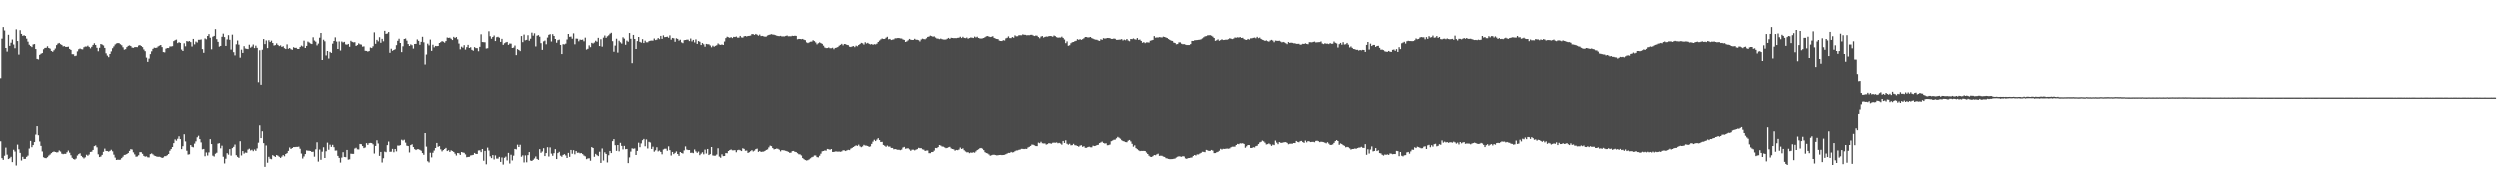 <svg xmlns="http://www.w3.org/2000/svg" width="1920" height="150"><path d="M0 60.159h1v48.318H0zM1 29.681h1v91.770H1zM2 20.828h1v101.971H2zM3 23.441h1v96.182H3zM4 36.883h1v76.463H4zM5 39.618h1v79.183H5zM6 26.736h1v95.420H6zM7 35.248h1v86.319H7zM8 32.805h1v87.604H8zM9 30.357h1v94.171H9zM10 34.218h1v80.789H10zM11 37.050h1v79.314H11zM12 22.584h1v104.533H12zM13 31.524h1v79.546H13zM14 41.944h1v72.745H14zM15 23.268h1v94.149H15zM16 26.055h1v97.227H16zM17 27.546h1v92.892H17zM18 27.090h1v94.966H18zM19 27.640h1v94.373H19zM20 29.691h1v90.792H20zM21 32.017h1v87.477H21zM22 34.331h1v79.753H22zM23 35.365h1v72.811H23zM24 36.202h1v76.869H24zM25 34.141h1v77.261H25zM26 33.849h1v75.251H26zM27 37.674h1v65.669H27zM28 45.249h1v51.552H28zM29 45.673h1v58.166H29zM30 42.123h1v66.507H30zM31 41.248h1v70.802H31zM32 40.737h1v75.605H32zM33 37.860h1v82.930H33zM34 36.818h1v84.596H34zM35 36.703h1v84.806H35zM36 35.555h1v85.173H36zM37 36.856h1v82.621H37zM38 37.390h1v81.273H38zM39 39.130h1v78.466H39zM40 39.789h1v76.979H40zM41 38.603h1v77.713H41zM42 37.260h1v79.453H42zM43 34.666h1v82.365H43zM44 33.487h1v83.479H44zM45 32.994h1v82.538H45zM46 33.930h1v82.446H46zM47 34.534h1v83.468H47zM48 35.656h1v82.778H48zM49 35.445h1v82.662H49zM50 36.024h1v82.155H50zM51 36.043h1v80.919H51zM52 35.829h1v79.788H52zM53 37.575h1v79.657H53zM54 38.333h1v80.931H54zM55 41.647h1v79.562H55zM56 41.693h1v80.452H56zM57 43.093h1v79.469H57zM58 42.730h1v79.048H58zM59 39.468h1v79.966H59zM60 37.817h1v80.548H60zM61 37.261h1v80.428H61zM62 37.775h1v81.950H62zM63 37.946h1v82.793H63zM64 36.304h1v85.411H64zM65 35.764h1v85.092H65zM66 35.767h1v83.089H66zM67 35.062h1v84.556H67zM68 36.041h1v82.654H68zM69 37.168h1v79.507H69zM70 35.927h1v80.540H70zM71 34.533h1v80.636H71zM72 33.236h1v78.970H72zM73 34.556h1v77.085H73zM74 36.735h1v76.398H74zM75 39.374h1v79.130H75zM76 36.733h1v83.904H76zM77 33.781h1v86.439H77zM78 34.278h1v84.658H78zM79 34.908h1v81.670H79zM80 36.802h1v77.330H80zM81 40.945h1v74.986H81zM82 42.718h1v73.297H82zM83 43.916h1v72.547H83zM84 41.466h1v74.419H84zM85 39.475h1v75.528H85zM86 37.054h1v79.185H86zM87 35.652h1v83.127H87zM88 34.131h1v86.910H88zM89 33.388h1v89.484H89zM90 33.056h1v89.563H90zM91 33.201h1v89.585H91zM92 34.002h1v88.614H92zM93 34.781h1v86.667H93zM94 36.371h1v83.939H94zM95 38.125h1v80.858H95zM96 37.798h1v81.040H96zM97 36.194h1v82.092H97zM98 35.201h1v82.328H98zM99 34.841h1v81.012H99zM100 35.373h1v79.150H100zM101 36.543h1v78.281H101zM102 36.786h1v80.220H102zM103 36.214h1v82.352H103zM104 36.147h1v84.209H104zM105 36.226h1v83.955H105zM106 34.986h1v84.241H106zM107 34.606h1v82.226H107zM108 35.316h1v81.565H108zM109 36.189h1v81.929H109zM110 37.975h1v81.709H110zM111 39.308h1v81.022H111zM112 44.228h1v75.828H112zM113 47.521h1v73.295H113zM114 45.002h1v75.939H114zM115 41.552h1v76.844H115zM116 39.419h1v78.391H116zM117 37.535h1v81.062H117zM118 36.599h1v82.902H118zM119 36.802h1v83.055H119zM120 36.590h1v83.739H120zM121 35.619h1v84.817H121zM122 35.073h1v85.309H122zM123 34.557h1v86.171H123zM124 36.222h1v85.121H124zM125 39.962h1v80.971H125zM126 40.258h1v79.705H126zM127 37.365h1v82.526H127zM128 36.847h1v82.333H128zM129 36.930h1v81.338H129zM130 35.660h1v80.108H130zM131 35.707h1v78.797H131zM132 35.463h1v77.452H132zM133 31.600h1v78.306H133zM134 30.861h1v76.205H134zM135 30.415h1v77.626H135zM136 33.122h1v73.442H136zM137 32.396h1v72.235H137zM138 32.997h1v73.827H138zM139 38.050h1v76.507H139zM140 39.143h1v73.155H140zM141 33.254h1v69.824H141zM142 35.580h1v72.997H142zM143 31.564h1v84.208H143zM144 31.947h1v86.803H144zM145 31.534h1v86.923H145zM146 32.372h1v79.051H146zM147 35.733h1v77.023H147zM148 29.879h1v83.259H148zM149 34.085h1v76.202H149zM150 31.949h1v76.588H150zM151 32.692h1v72.716H151zM152 30.559h1v73.639H152zM153 30.567h1v76.255H153zM154 30.298h1v79.041H154zM155 37.756h1v76.947H155zM156 40.545h1v73.839H156zM157 29.546h1v90.472H157zM158 30.232h1v86.845H158zM159 27.670h1v91.766H159zM160 26.207h1v90.823H160zM161 28.974h1v77.877H161zM162 37.901h1v72.745H162zM163 28.219h1v91.349H163zM164 27.576h1v92.644H164zM165 22.419h1v95.668H165zM166 30.082h1v87.199H166zM167 32.166h1v78.102H167zM168 35.817h1v74.134H168zM169 35.272h1v78.632H169zM170 28.262h1v83.618H170zM171 25.836h1v94.555H171zM172 28.519h1v97.026H172zM173 35.278h1v86.624H173zM174 30.305h1v87.341H174zM175 27.056h1v91.703H175zM176 30.548h1v83.995H176zM177 38.082h1v81.428H177zM178 26.649h1v87.116H178zM179 40.076h1v72.679H179zM180 42.521h1v68.460H180zM181 34.063h1v85.114H181zM182 31.145h1v89.337H182zM183 34.294h1v86.939H183zM184 44.289h1v64.149H184zM185 38.137h1v81.268H185zM186 40.670h1v75.354H186zM187 35.492h1v82.496H187zM188 37.262h1v79.890H188zM189 37.507h1v79.845H189zM190 37.750h1v77.156H190zM191 34.376h1v79.776H191zM192 36.602h1v78.967H192zM193 35.777h1v79.230H193zM194 34.207h1v81.935H194zM195 36.984h1v77.809H195zM196 35.069h1v80.759H196zM197 36.737h1v77.223H197zM198 63.216h1v46.347H198zM199 38.619h1v57.585H199zM200 65.179h1v40.841H200zM201 38.219h1v62.527H201zM202 30.007h1v79.940H202zM203 33.915h1v94.263H203zM204 31.075h1v80.625H204zM205 36.963h1v88.013H205zM206 30.911h1v89.490H206zM207 32.304h1v89.590H207zM208 31.212h1v91.092H208zM209 33.036h1v86.101H209zM210 34.950h1v84.921H210zM211 34.638h1v85.871H211zM212 33.319h1v85.718H212zM213 34.503h1v85.092H213zM214 35.427h1v85.005H214zM215 34.844h1v86.449H215zM216 36.042h1v84.219H216zM217 35.528h1v83.575H217zM218 37.014h1v83.042H218zM219 37.706h1v80.578H219zM220 34.102h1v83.481H220zM221 37.493h1v78.373H221zM222 36.847h1v76.419H222zM223 37.824h1v76.612H223zM224 38.260h1v75.410H224zM225 36.239h1v76.729H225zM226 36.808h1v76.116H226zM227 36.731h1v76.047H227zM228 37.592h1v75.189H228zM229 37.654h1v74.924H229zM230 36.145h1v78.063H230zM231 35.020h1v82.890H231zM232 35.669h1v86.108H232zM233 31.217h1v88.963H233zM234 36.864h1v81.450H234zM235 35.290h1v80.193H235zM236 31.954h1v83.770H236zM237 32.640h1v83.103H237zM238 33.434h1v82.515H238zM239 33.866h1v82.892H239zM240 28.661h1v87.825H240zM241 31.144h1v89.192H241zM242 31.999h1v82.707H242zM243 34.861h1v74.388H243zM244 33.492h1v90.604H244zM245 28.986h1v85.870H245zM246 25.329h1v97.377H246zM247 46.079h1v70.400H247zM248 30.500h1v82.623H248zM249 31.732h1v89.612H249zM250 42.621h1v73.554H250zM251 39.147h1v70.389H251zM252 44.980h1v70.035H252zM253 39.832h1v71.266H253zM254 40.631h1v72.148H254zM255 33.556h1v77.668H255zM256 31.468h1v81.575H256zM257 28.700h1v86.966H257zM258 31.966h1v83.605H258zM259 37.646h1v82.067H259zM260 31.868h1v89.399H260zM261 38.799h1v86.101H261zM262 31.879h1v89.162H262zM263 32.605h1v84.267H263zM264 32.157h1v88.359H264zM265 34.092h1v86.642H265zM266 34.332h1v80.818H266zM267 33.747h1v88.870H267zM268 35.966h1v86.412H268zM269 31.343h1v86.677H269zM270 32.171h1v86.020H270zM271 32.563h1v85.596H271zM272 32.406h1v81.648H272zM273 35.287h1v78.183H273zM274 34.603h1v80.095H274zM275 33.330h1v81.441H275zM276 34.050h1v76.467H276zM277 34.249h1v76.478H277zM278 35.847h1v76.353H278zM279 35.659h1v78.095H279zM280 39.002h1v74.249H280zM281 39.118h1v70.792H281zM282 39.621h1v71.630H282zM283 39.196h1v70.733H283zM284 36.514h1v73.184H284zM285 36.908h1v72.973H285zM286 35.559h1v75.284H286zM287 24.867h1v93.061H287zM288 33.656h1v78.418H288zM289 30.594h1v77.110H289zM290 31.787h1v78.383H290zM291 28.595h1v91.092H291zM292 32.852h1v83.832H292zM293 29.846h1v94.990H293zM294 31.763h1v89.794H294zM295 23.705h1v92.707H295zM296 26.081h1v90.822H296zM297 25.733h1v85.732H297zM298 24.603h1v84.091H298zM299 40.548h1v76.011H299zM300 37.427h1v79.039H300zM301 39.012h1v75.325H301zM302 38.387h1v78.529H302zM303 37.852h1v76.575H303zM304 34.691h1v81.586H304zM305 31.319h1v80.432H305zM306 29.752h1v82.097H306zM307 33.011h1v78.470H307zM308 40.053h1v67.199H308zM309 35.571h1v72.363H309zM310 29.958h1v77.294H310zM311 29.592h1v79.915H311zM312 31.255h1v80.642H312zM313 33.859h1v78.344H313zM314 35.304h1v81.781H314zM315 34.101h1v77.303H315zM316 34.762h1v76.016H316zM317 37.321h1v75.607H317zM318 33.797h1v80.750H318zM319 33.690h1v81.539H319zM320 30.314h1v84.294H320zM321 31.367h1v83.242H321zM322 34.427h1v80.690H322zM323 32.157h1v83.628H323zM324 28.246h1v89.325H324zM325 32.522h1v86.374H325zM326 49.574h1v52.552H326zM327 41.866h1v70.727H327zM328 33.560h1v90.277H328zM329 34.888h1v89.872H329zM330 30.408h1v86.911H330zM331 39.066h1v81.827H331zM332 34.370h1v82.910H332zM333 36.386h1v79.226H333zM334 35.301h1v78.366H334zM335 35.461h1v74.297H335zM336 35.347h1v77.379H336zM337 33.011h1v79.174H337zM338 32.385h1v82.280H338zM339 31.568h1v84.702H339zM340 32.076h1v83.152H340zM341 32.754h1v81.702H341zM342 31.536h1v82.027H342zM343 28.852h1v87.178H343zM344 29.138h1v86.226H344zM345 28.937h1v87.724H345zM346 29.795h1v85.638H346zM347 30.795h1v85.208H347zM348 28.303h1v88.362H348zM349 29.234h1v88.802H349zM350 28.448h1v90.992H350zM351 30.206h1v87.298H351zM352 33.506h1v84.207H352zM353 37.873h1v81.096H353zM354 35.827h1v80.912H354zM355 36.590h1v80.522H355zM356 34.710h1v82.663H356zM357 38.115h1v80.472H357zM358 36.241h1v84.526H358zM359 34.439h1v86.094H359zM360 36.887h1v83.539H360zM361 36.295h1v83.120H361zM362 38.291h1v80.893H362zM363 38.989h1v79.950H363zM364 36.199h1v81.235H364zM365 36.962h1v81.256H365zM366 37.019h1v81.197H366zM367 39.392h1v76.160H367zM368 35.970h1v79.487H368zM369 26.371h1v90.458H369zM370 32.289h1v82.130H370zM371 32.421h1v91.046H371zM372 32.488h1v83.406H372zM373 37.277h1v88.905H373zM374 37.059h1v76.287H374zM375 24.071h1v91.521H375zM376 27.842h1v92.241H376zM377 29.752h1v91.701H377zM378 28.405h1v90.686H378zM379 27.307h1v95.165H379zM380 31.521h1v87.810H380zM381 28.608h1v93.183H381zM382 28.268h1v93.531H382zM383 28.988h1v91.462H383zM384 32.230h1v92.155H384zM385 29.839h1v91.113H385zM386 34.480h1v91.929H386zM387 33.232h1v87.980H387zM388 32.573h1v87.680H388zM389 32.188h1v91.070H389zM390 34.475h1v82.942H390zM391 33.449h1v92.160H391zM392 33.533h1v85.285H392zM393 36.841h1v86.422H393zM394 36.583h1v82.951H394zM395 34.984h1v79.393H395zM396 42.347h1v72.375H396zM397 37.743h1v73.373H397zM398 38.409h1v74.466H398zM399 39.289h1v71.868H399zM400 27.714h1v92.637H400zM401 32.428h1v86.893H401zM402 26.571h1v98.219H402zM403 30.964h1v88.387H403zM404 30.629h1v94.024H404zM405 27.062h1v92.058H405zM406 31.271h1v85.501H406zM407 29.756h1v93.550H407zM408 25.103h1v98.558H408zM409 27.400h1v95.353H409zM410 25.575h1v96.137H410zM411 35.710h1v84.444H411zM412 27.439h1v94.628H412zM413 26.992h1v95.850H413zM414 28.206h1v86.347H414zM415 33.177h1v84.161H415zM416 38.277h1v78.053H416zM417 31.782h1v82.025H417zM418 31.193h1v88.650H418zM419 34.068h1v83.480H419zM420 28.896h1v84.133H420zM421 26.795h1v93.433H421zM422 26.266h1v86.939H422zM423 31.918h1v86.065H423zM424 26.253h1v93.389H424zM425 27.625h1v90.026H425zM426 29.961h1v84.564H426zM427 32.831h1v89.345H427zM428 30.894h1v86.664H428zM429 30.422h1v86.179H429zM430 34.513h1v85.044H430zM431 41.502h1v78.889H431zM432 33.932h1v85.076H432zM433 34.167h1v84.182H433zM434 33.513h1v85.880H434zM435 30.378h1v90.943H435zM436 26.104h1v91.280H436zM437 28.321h1v92.148H437zM438 28.101h1v87.035H438zM439 29.759h1v88.311H439zM440 25.674h1v89.678H440zM441 34.027h1v84.484H441zM442 29.631h1v86.380H442zM443 29.750h1v87.576H443zM444 31.768h1v85.451H444zM445 30.421h1v87.353H445zM446 30.674h1v86.891H446zM447 30.438h1v87.937H447zM448 31.719h1v87.722H448zM449 28.954h1v91.110H449zM450 38.104h1v84.183H450zM451 37.469h1v84.210H451zM452 34.847h1v86.690H452zM453 36.234h1v87.235H453zM454 32.915h1v80.054H454zM455 33.436h1v80.215H455zM456 32.645h1v87.754H456zM457 31.264h1v86.914H457zM458 32.076h1v87.113H458zM459 29.100h1v90.787H459zM460 35.403h1v81.129H460zM461 30.150h1v95.008H461zM462 35.837h1v78.198H462zM463 28.948h1v94.344H463zM464 27.296h1v89.715H464zM465 29.066h1v89.171H465zM466 27.905h1v96.853H466zM467 27.145h1v92.097H467zM468 25.931h1v90.005H468zM469 25.183h1v92.367H469zM470 31.641h1v76.761H470zM471 39.731h1v67.048H471zM472 34.997h1v76.533H472zM473 29.743h1v86.113H473zM474 40.403h1v70.946H474zM475 31.304h1v84.916H475zM476 32.529h1v77.126H476zM477 33.465h1v78.544H477zM478 28.652h1v86.099H478zM479 29.674h1v82.366H479zM480 34.418h1v80.172H480zM481 31.170h1v83.229H481zM482 32.075h1v93.233H482zM483 25.413h1v95.468H483zM484 29.793h1v86.621H484zM485 48.512h1v65.387H485zM486 26.834h1v87.386H486zM487 29.975h1v83.976H487zM488 37.643h1v81.383H488zM489 31.607h1v84.262H489zM490 28.424h1v81.164H490zM491 32.149h1v80.919H491zM492 32.751h1v77.359H492zM493 30.094h1v77.603H493zM494 33.100h1v73.541H494zM495 31.255h1v81.054H495zM496 32.534h1v74.520H496zM497 32.509h1v81.518H497zM498 31.578h1v77.343H498zM499 31.292h1v78.126H499zM500 31.181h1v83.216H500zM501 31.232h1v81.410H501zM502 29.597h1v86.865H502zM503 30.828h1v84.625H503zM504 30.467h1v82.638H504zM505 29.246h1v87.050H505zM506 30.118h1v85.490H506zM507 27.608h1v89.067H507zM508 29.859h1v88.687H508zM509 27.205h1v87.608H509zM510 28.592h1v85.631H510zM511 28.394h1v85.792H511zM512 28.140h1v87.619H512zM513 29.024h1v83.379H513zM514 27.202h1v88.090H514zM515 30.476h1v88.983H515zM516 29.134h1v87.568H516zM517 29.426h1v88.951H517zM518 32.113h1v85.312H518zM519 29.425h1v86.844H519zM520 29.913h1v88.359H520zM521 31.226h1v88.459H521zM522 30.527h1v86.205H522zM523 32.552h1v84.901H523zM524 33.152h1v84.748H524zM525 30.871h1v84.650H525zM526 30.709h1v81.741H526zM527 30.464h1v84.359H527zM528 30.447h1v84.809H528zM529 31.582h1v83.607H529zM530 29.601h1v87.789H530zM531 31.849h1v85.412H531zM532 30.652h1v87.001H532zM533 32.636h1v82.132H533zM534 30.261h1v85.992H534zM535 33.762h1v83.614H535zM536 31.536h1v84.824H536zM537 32.081h1v87.105H537zM538 34.626h1v83.392H538zM539 33.055h1v83.872H539zM540 34.053h1v84.472H540zM541 35.867h1v79.022H541zM542 33.734h1v84.175H542zM543 33.997h1v80.410H543zM544 34.033h1v85.040H544zM545 34.937h1v83.452H545zM546 36.332h1v76.587H546zM547 35.065h1v84.355H547zM548 35.898h1v83.716H548zM549 35.211h1v84.357H549zM550 34.742h1v83.918H550zM551 33.364h1v80.497H551zM552 34.201h1v86.079H552zM553 34.491h1v86.651H553zM554 34.135h1v84.391H554zM555 34.576h1v85.342H555zM556 31.875h1v87.929H556zM557 29.302h1v88.242H557zM558 28.211h1v89.504H558zM559 28.624h1v87.366H559zM560 29.107h1v86.141H560zM561 28.531h1v86.248H561zM562 29.290h1v86.146H562zM563 28.304h1v87.133H563zM564 28.453h1v86.869H564zM565 28.063h1v88.861H565zM566 28.925h1v86.418H566zM567 28.947h1v86.038H567zM568 27.597h1v87.783H568zM569 28.748h1v87.246H569zM570 28.937h1v84.940H570zM571 27.909h1v86.432H571zM572 27.646h1v88.138H572zM573 28.080h1v87.505H573zM574 27.658h1v89.800H574zM575 27.554h1v89.319H575zM576 27.330h1v88.807H576zM577 26.213h1v89.093H577zM578 26.264h1v90.055H578zM579 26.829h1v88.848H579zM580 26.084h1v88.434H580zM581 26.661h1v87.457H581zM582 27.429h1v89.206H582zM583 26.597h1v89.339H583zM584 27.771h1v88.906H584zM585 27.619h1v88.848H585zM586 27.924h1v88.488H586zM587 28.210h1v87.703H587zM588 28.103h1v87.037H588zM589 27.311h1v87.423H589zM590 26.846h1v86.356H590zM591 26.584h1v85.215H591zM592 26.265h1v85.975H592zM593 26.598h1v87.114H593zM594 26.659h1v88.057H594zM595 27.024h1v87.407H595zM596 27.410h1v86.687H596zM597 27.719h1v86.535H597zM598 27.787h1v87.145H598zM599 27.542h1v88.741H599zM600 27.983h1v87.256H600zM601 27.932h1v87.448H601zM602 27.983h1v87.546H602zM603 27.580h1v88.304H603zM604 27.294h1v88.891H604zM605 27.893h1v88.748H605zM606 27.834h1v89.533H606zM607 27.899h1v89.370H607zM608 27.478h1v88.614H608zM609 27.650h1v88.253H609zM610 27.424h1v89.174H610zM611 27.576h1v89.187H611zM612 30.229h1v87.442H612zM613 29.913h1v88.576H613zM614 29.967h1v88.620H614zM615 30.165h1v89.241H615zM616 29.902h1v91.487H616zM617 30.494h1v91.786H617zM618 30.852h1v92.066H618zM619 32.549h1v90.757H619zM620 33.109h1v89.900H620zM621 32.540h1v89.894H621zM622 32.052h1v89.540H622zM623 31.962h1v88.813H623zM624 30.923h1v89.468H624zM625 31.591h1v87.803H625zM626 32.590h1v86.833H626zM627 34.082h1v86.579H627zM628 33.247h1v87.628H628zM629 32.572h1v87.040H629zM630 33.108h1v84.917H630zM631 33.713h1v82.531H631zM632 35.052h1v80.895H632zM633 36.491h1v79.034H633zM634 36.955h1v78.776H634zM635 36.936h1v77.425H635zM636 36.457h1v78.159H636zM637 37.091h1v77.927H637zM638 37.081h1v77.350H638zM639 36.639h1v80.070H639zM640 37.831h1v78.852H640zM641 36.813h1v79.533H641zM642 36.585h1v79.755H642zM643 36.148h1v80.357H643zM644 35.114h1v81.279H644zM645 34.455h1v82.150H645zM646 33.691h1v82.582H646zM647 34.860h1v80.540H647zM648 33.813h1v81.710H648zM649 33.928h1v82.104H649zM650 34.503h1v80.976H650zM651 34.719h1v80.305H651zM652 35.883h1v79.440H652zM653 36.141h1v77.971H653zM654 35.709h1v77.850H654zM655 35.358h1v77.525H655zM656 36.253h1v75.991H656zM657 35.084h1v76.516H657zM658 35.595h1v76.442H658zM659 34.564h1v76.480H659zM660 33.847h1v78.546H660zM661 32.933h1v80.114H661zM662 33.264h1v79.174H662zM663 34.238h1v76.975H663zM664 32.435h1v79.338H664zM665 33.414h1v78.395H665zM666 32.899h1v79.212H666zM667 33.671h1v79.134H667zM668 34.146h1v78.301H668zM669 33.827h1v76.685H669zM670 34.385h1v74.351H670zM671 33.940h1v73.351H671zM672 34.147h1v74.203H672zM673 33.521h1v73.657H673zM674 32.272h1v73.830H674zM675 31.199h1v76.349H675zM676 30.286h1v78.791H676zM677 29.592h1v79.326H677zM678 29.934h1v81.381H678zM679 29.886h1v82.034H679zM680 28.967h1v83.761H680zM681 28.280h1v83.476H681zM682 30.224h1v82.364H682zM683 29.895h1v82.616H683zM684 30.763h1v82.835H684zM685 30.443h1v83.194H685zM686 30.247h1v84.423H686zM687 29.448h1v85.000H687zM688 29.432h1v85.323H688zM689 29.235h1v85.792H689zM690 29.230h1v85.785H690zM691 29.544h1v85.809H691zM692 29.596h1v85.312H692zM693 30.330h1v82.985H693zM694 30.654h1v82.151H694zM695 32.246h1v81.971H695zM696 31.814h1v82.153H696zM697 30.965h1v82.902H697zM698 29.913h1v84.830H698zM699 30.513h1v85.286H699zM700 30.714h1v84.231H700zM701 30.684h1v84.248H701zM702 29.817h1v85.686H702zM703 30.530h1v84.407H703zM704 30.566h1v83.984H704zM705 30.851h1v82.677H705zM706 31.864h1v81.962H706zM707 30.367h1v83.421H707zM708 29.691h1v85.011H708zM709 30.039h1v84.881H709zM710 30.184h1v85.714H710zM711 29.447h1v86.180H711zM712 28.348h1v87.193H712zM713 28.098h1v89.545H713zM714 27.392h1v90.261H714zM715 27.736h1v89.039H715zM716 28.222h1v88.455H716zM717 27.932h1v87.752H717zM718 28.880h1v84.729H718zM719 29.572h1v84.195H719zM720 29.699h1v83.271H720zM721 30.082h1v81.279H721zM722 29.666h1v82.083H722zM723 30.081h1v82.386H723zM724 30.336h1v82.330H724zM725 30.403h1v82.779H725zM726 30.387h1v83.447H726zM727 29.739h1v83.801H727zM728 29.116h1v83.965H728zM729 29.920h1v82.846H729zM730 29.032h1v84.943H730zM731 29.166h1v85.288H731zM732 29.351h1v85.344H732zM733 29.281h1v86.411H733zM734 29.352h1v85.816H734zM735 29.087h1v86.269H735zM736 28.967h1v85.873H736zM737 28.219h1v85.100H737zM738 29.252h1v85.179H738zM739 28.253h1v85.687H739zM740 29.109h1v86.276H740zM741 29.339h1v86.990H741zM742 28.824h1v88.183H742zM743 29.752h1v87.144H743zM744 29.244h1v88.421H744zM745 28.836h1v88.287H745zM746 28.954h1v88.419H746zM747 29.222h1v87.733H747zM748 28.110h1v89.151H748zM749 28.761h1v87.508H749zM750 28.227h1v87.005H750zM751 29.168h1v85.466H751zM752 29.517h1v84.345H752zM753 29.649h1v83.983H753zM754 29.500h1v84.702H754zM755 29.186h1v86.137H755zM756 28.572h1v88.314H756zM757 27.900h1v89.647H757zM758 27.697h1v90.174H758zM759 28.110h1v90.499H759zM760 28.463h1v91.117H760zM761 28.288h1v90.961H761zM762 27.844h1v91.055H762zM763 29.126h1v89.718H763zM764 29.579h1v89.533H764zM765 29.954h1v89.374H765zM766 30.124h1v89.143H766zM767 31.233h1v87.819H767zM768 31.493h1v87.478H768zM769 31.546h1v87.592H769zM770 30.894h1v88.149H770zM771 31.149h1v87.758H771zM772 29.469h1v88.981H772zM773 29.017h1v88.907H773zM774 27.948h1v89.430H774zM775 29.276h1v88.186H775zM776 29.314h1v87.307H776zM777 28.475h1v88.636H777zM778 28.962h1v87.906H778zM779 27.198h1v88.903H779zM780 27.926h1v87.620H780zM781 27.846h1v87.638H781zM782 27.101h1v87.935H782zM783 27.059h1v87.796H783zM784 27.153h1v87.151H784zM785 26.421h1v87.915H785zM786 26.719h1v87.752H786zM787 26.779h1v87.520H787zM788 27.156h1v87.230H788zM789 27.037h1v86.193H789zM790 27.062h1v85.664H790zM791 26.782h1v85.319H791zM792 26.705h1v84.312H792zM793 27.276h1v83.891H793zM794 27.697h1v83.916H794zM795 27.300h1v84.889H795zM796 27.431h1v84.810H796zM797 28.452h1v81.074H797zM798 29.461h1v80.513H798zM799 28.093h1v80.776H799zM800 27.689h1v82.347H800zM801 28.896h1v81.288H801zM802 28.342h1v81.778H802zM803 28.054h1v83.013H803zM804 28.153h1v82.537H804zM805 27.787h1v82.141H805zM806 27.634h1v82.509H806zM807 27.817h1v82.509H807zM808 28.198h1v81.442H808zM809 27.276h1v82.251H809zM810 27.819h1v81.778H810zM811 28.553h1v80.832H811zM812 28.969h1v81.072H812zM813 28.819h1v80.904H813zM814 28.882h1v81.375H814zM815 28.186h1v82.943H815zM816 29.138h1v79.115H816zM817 30.335h1v79.463H817zM818 33.156h1v74.550H818zM819 31.819h1v78.574H819zM820 35.170h1v75.939H820zM821 34.775h1v75.601H821zM822 33.239h1v78.375H822zM823 32.446h1v79.040H823zM824 32.269h1v78.181H824zM825 31.644h1v79.882H825zM826 31.350h1v80.298H826zM827 30.117h1v82.011H827zM828 30.616h1v82.057H828zM829 30.111h1v81.733H829zM830 30.611h1v80.891H830zM831 30.080h1v82.664H831zM832 29.403h1v82.891H832zM833 28.430h1v85.084H833zM834 28.490h1v85.004H834zM835 28.851h1v84.079H835zM836 28.710h1v83.932H836zM837 28.392h1v84.683H837zM838 29.286h1v83.883H838zM839 29.740h1v82.144H839zM840 30.211h1v81.992H840zM841 30.448h1v81.526H841zM842 30.546h1v80.888H842zM843 31.135h1v80.084H843zM844 31.456h1v78.422H844zM845 30.134h1v79.212H845zM846 30.623h1v78.132H846zM847 29.320h1v80.445H847zM848 29.629h1v80.601H848zM849 29.505h1v80.529H849zM850 29.195h1v82.373H850zM851 29.216h1v82.265H851zM852 29.315h1v81.665H852zM853 29.892h1v78.562H853zM854 29.908h1v78.024H854zM855 29.578h1v77.756H855zM856 29.788h1v77.429H856zM857 30.602h1v75.604H857zM858 30.630h1v74.420H858zM859 30.476h1v75.272H859zM860 30.435h1v76.081H860zM861 30.076h1v77.588H861zM862 31.063h1v77.268H862zM863 30.468h1v78.182H863zM864 30.938h1v78.156H864zM865 29.962h1v79.283H865zM866 31.109h1v76.942H866zM867 31.712h1v75.779H867zM868 29.971h1v78.632H868zM869 30.117h1v80.341H869zM870 29.540h1v83.078H870zM871 30.177h1v81.419H871zM872 30.444h1v83.324H872zM873 29.252h1v85.312H873zM874 30.632h1v84.780H874zM875 30.422h1v85.672H875zM876 31.451h1v84.432H876zM877 32.885h1v83.049H877zM878 32.368h1v83.478H878zM879 33.188h1v82.776H879zM880 32.565h1v84.580H880zM881 32.584h1v85.669H881zM882 32.737h1v86.874H882zM883 31.264h1v89.134H883zM884 31.047h1v89.526H884zM885 30.667h1v89.240H885zM886 27.744h1v91.303H886zM887 28.976h1v90.277H887zM888 28.753h1v89.764H888zM889 28.828h1v89.205H889zM890 28.537h1v91.163H890zM891 28.678h1v90.888H891zM892 28.802h1v90.852H892zM893 28.162h1v92.097H893zM894 28.417h1v92.089H894zM895 28.851h1v92.629H895zM896 29.233h1v92.457H896zM897 29.982h1v92.088H897zM898 30.670h1v91.582H898zM899 31.245h1v90.978H899zM900 31.435h1v90.741H900zM901 32.719h1v89.258H901zM902 33.049h1v88.718H902zM903 34.039h1v86.972H903zM904 33.838h1v86.553H904zM905 32.570h1v87.463H905zM906 32.568h1v87.636H906zM907 33.589h1v86.817H907zM908 34.013h1v85.888H908zM909 33.882h1v86.278H909zM910 34.298h1v87.374H910zM911 34.629h1v87.370H911zM912 34.621h1v86.816H912zM913 34.607h1v86.733H913zM914 33.876h1v87.194H914zM915 31.449h1v89.463H915zM916 31.504h1v88.272H916zM917 30.951h1v88.074H917zM918 30.891h1v88.552H918zM919 30.756h1v87.826H919zM920 30.619h1v87.997H920zM921 30.521h1v87.439H921zM922 30.198h1v87.185H922zM923 29.469h1v87.051H923zM924 28.696h1v87.921H924zM925 27.934h1v88.973H925zM926 27.761h1v87.321H926zM927 27.192h1v88.260H927zM928 27.065h1v88.849H928zM929 27.057h1v88.751H929zM930 27.446h1v87.724H930zM931 28.170h1v87.512H931zM932 29.183h1v88.438H932zM933 31.362h1v86.168H933zM934 30.914h1v86.023H934zM935 30.261h1v86.333H935zM936 31.359h1v84.421H936zM937 30.815h1v83.438H937zM938 30.216h1v84.602H938zM939 30.776h1v83.499H939zM940 30.670h1v83.687H940zM941 30.464h1v83.762H941zM942 30.533h1v83.526H942zM943 30.113h1v84.100H943zM944 29.388h1v84.588H944zM945 29.771h1v83.350H945zM946 30.067h1v82.553H946zM947 29.646h1v83.019H947zM948 28.849h1v83.744H948zM949 28.964h1v82.379H949zM950 28.677h1v81.822H950zM951 28.860h1v81.897H951zM952 28.477h1v81.545H952zM953 29.190h1v80.972H953zM954 29.036h1v80.938H954zM955 30.074h1v80.468H955zM956 30.492h1v82.976H956zM957 30.720h1v81.647H957zM958 29.908h1v81.452H958zM959 30.439h1v80.986H959zM960 29.493h1v84.137H960zM961 29.454h1v84.193H961zM962 29.106h1v83.966H962zM963 28.871h1v84.365H963zM964 29.417h1v82.794H964zM965 28.307h1v83.616H965zM966 29.331h1v81.294H966zM967 28.881h1v80.482H967zM968 29.900h1v78.995H968zM969 30.560h1v77.349H969zM970 30.854h1v77.696H970zM971 31.412h1v78.170H971zM972 31.006h1v79.923H972zM973 31.658h1v79.044H973zM974 32.003h1v78.133H974zM975 31.132h1v79.703H975zM976 30.617h1v81.428H976zM977 31.198h1v79.843H977zM978 32.450h1v79.001H978zM979 31.177h1v76.771H979zM980 31.347h1v78.153H980zM981 31.457h1v79.286H981zM982 31.285h1v77.812H982zM983 31.919h1v77.707H983zM984 32.570h1v77.135H984zM985 32.196h1v77.174H985zM986 32.609h1v76.579H986zM987 33.229h1v75.869H987zM988 33.968h1v75.757H988zM989 32.298h1v78.507H989zM990 32.968h1v77.443H990zM991 32.763h1v77.592H991zM992 32.946h1v77.407H992zM993 33.303h1v76.512H993zM994 33.281h1v76.594H994zM995 33.681h1v74.531H995zM996 33.672h1v75.273H996zM997 33.645h1v75.637H997zM998 34.378h1v74.087H998zM999 34.193h1v73.974H999zM1000 33.634h1v75.452H1000zM1001 33.779h1v75.948H1001zM1002 33.293h1v74.643H1002zM1003 33.728h1v75.588H1003zM1004 33.972h1v74.362H1004zM1005 32.405h1v76.213H1005zM1006 32.467h1v76.639H1006zM1007 32.568h1v76.407H1007zM1008 32.212h1v76.698H1008zM1009 31.952h1v77.309H1009zM1010 32.625h1v75.574H1010zM1011 32.535h1v75.521H1011zM1012 32.388h1v76.029H1012zM1013 32.351h1v76.820H1013zM1014 31.826h1v76.951H1014zM1015 33.416h1v75.523H1015zM1016 33.886h1v75.270H1016zM1017 33.248h1v76.365H1017zM1018 33.578h1v76.522H1018zM1019 33.551h1v75.653H1019zM1020 33.894h1v76.409H1020zM1021 33.120h1v78.195H1021zM1022 33.617h1v77.641H1022zM1023 33.608h1v77.297H1023zM1024 31.916h1v77.783H1024zM1025 32.893h1v75.471H1025zM1026 33.375h1v74.147H1026zM1027 36.522h1v71.759H1027zM1028 33.934h1v77.251H1028zM1029 32.970h1v77.147H1029zM1030 34.333h1v76.304H1030zM1031 32.388h1v79.076H1031zM1032 34.224h1v77.745H1032zM1033 33.987h1v79.184H1033zM1034 32.986h1v79.800H1034zM1035 34.319h1v78.773H1035zM1036 36.429h1v77.515H1036zM1037 35.670h1v79.221H1037zM1038 36.740h1v77.689H1038zM1039 37.652h1v76.722H1039zM1040 37.802h1v76.243H1040zM1041 38.305h1v75.954H1041zM1042 38.234h1v75.503H1042zM1043 38.850h1v74.484H1043zM1044 38.409h1v74.913H1044zM1045 38.727h1v74.037H1045zM1046 38.297h1v75.182H1046zM1047 38.413h1v75.179H1047zM1048 39.896h1v70.811H1048zM1049 34.505h1v84.389H1049zM1050 32.240h1v82.395H1050zM1051 38.024h1v79.912H1051zM1052 33.552h1v81.265H1052zM1053 35.394h1v77.019H1053zM1054 34.495h1v81.803H1054zM1055 34.513h1v81.394H1055zM1056 36.039h1v77.686H1056zM1057 35.335h1v80.671H1057zM1058 35.179h1v80.238H1058zM1059 36.737h1v80.817H1059zM1060 38.175h1v79.657H1060zM1061 38.083h1v80.790H1061zM1062 38.487h1v81.009H1062zM1063 39.412h1v79.262H1063zM1064 39.713h1v79.171H1064zM1065 39.805h1v78.783H1065zM1066 39.099h1v79.871H1066zM1067 39.750h1v78.099H1067zM1068 39.899h1v78.105H1068zM1069 38.314h1v80.143H1069zM1070 38.068h1v80.222H1070zM1071 38.994h1v79.324H1071zM1072 37.743h1v78.133H1072zM1073 39.873h1v76.186H1073zM1074 36.233h1v83.704H1074zM1075 37.725h1v78.994H1075zM1076 33.257h1v86.326H1076zM1077 32.721h1v87.417H1077zM1078 32.081h1v87.198H1078zM1079 33.465h1v85.672H1079zM1080 31.686h1v85.368H1080zM1081 31.327h1v85.349H1081zM1082 31.514h1v86.507H1082zM1083 31.560h1v84.699H1083zM1084 31.622h1v83.287H1084zM1085 31.521h1v83.548H1085zM1086 30.936h1v82.161H1086zM1087 29.539h1v84.176H1087zM1088 30.177h1v82.442H1088zM1089 29.902h1v83.092H1089zM1090 28.849h1v84.629H1090zM1091 28.462h1v85.443H1091zM1092 28.661h1v85.180H1092zM1093 28.673h1v83.973H1093zM1094 30.183h1v82.166H1094zM1095 28.496h1v85.914H1095zM1096 29.844h1v81.756H1096zM1097 27.801h1v83.388H1097zM1098 28.840h1v84.259H1098zM1099 28.553h1v82.984H1099zM1100 27.341h1v85.270H1100zM1101 28.964h1v81.784H1101zM1102 28.792h1v81.597H1102zM1103 27.681h1v84.695H1103zM1104 29.124h1v82.836H1104zM1105 28.415h1v82.339H1105zM1106 30.073h1v81.104H1106zM1107 30.238h1v77.612H1107zM1108 29.777h1v79.756H1108zM1109 29.672h1v79.099H1109zM1110 30.136h1v79.206H1110zM1111 29.553h1v79.530H1111zM1112 30.002h1v79.677H1112zM1113 30.200h1v79.045H1113zM1114 30.074h1v79.200H1114zM1115 29.867h1v79.686H1115zM1116 30.589h1v78.167H1116zM1117 27.370h1v81.958H1117zM1118 30.037h1v80.231H1118zM1119 31.078h1v78.453H1119zM1120 29.779h1v81.178H1120zM1121 29.863h1v79.196H1121zM1122 30.257h1v79.816H1122zM1123 29.737h1v79.658H1123zM1124 29.228h1v79.866H1124zM1125 29.793h1v80.655H1125zM1126 29.207h1v80.977H1126zM1127 29.851h1v80.364H1127zM1128 29.861h1v80.414H1128zM1129 29.772h1v81.063H1129zM1130 30.095h1v80.140H1130zM1131 30.469h1v79.414H1131zM1132 30.748h1v78.795H1132zM1133 30.659h1v79.205H1133zM1134 30.855h1v79.520H1134zM1135 30.458h1v80.078H1135zM1136 30.757h1v79.636H1136zM1137 30.532h1v79.181H1137zM1138 27.625h1v82.546H1138zM1139 28.882h1v82.399H1139zM1140 28.484h1v84.468H1140zM1141 29.324h1v82.204H1141zM1142 29.369h1v81.361H1142zM1143 27.797h1v84.126H1143zM1144 28.730h1v82.381H1144zM1145 27.727h1v82.924H1145zM1146 27.814h1v83.892H1146zM1147 28.813h1v81.837H1147zM1148 27.966h1v83.155H1148zM1149 28.882h1v80.986H1149zM1150 29.896h1v79.783H1150zM1151 29.309h1v80.567H1151zM1152 30.011h1v79.250H1152zM1153 29.854h1v78.753H1153zM1154 30.103h1v78.703H1154zM1155 29.497h1v79.180H1155zM1156 28.995h1v80.374H1156zM1157 29.565h1v79.462H1157zM1158 29.848h1v79.612H1158zM1159 29.211h1v80.452H1159zM1160 29.035h1v81.313H1160zM1161 28.687h1v81.786H1161zM1162 28.711h1v82.409H1162zM1163 28.900h1v81.928H1163zM1164 28.877h1v79.030H1164zM1165 27.626h1v82.917H1165zM1166 28.698h1v81.542H1166zM1167 28.635h1v78.643H1167zM1168 29.769h1v78.838H1168zM1169 29.457h1v77.036H1169zM1170 28.958h1v77.995H1170zM1171 29.751h1v75.803H1171zM1172 30.001h1v76.852H1172zM1173 29.952h1v75.207H1173zM1174 31.619h1v73.701H1174zM1175 30.377h1v76.249H1175zM1176 30.959h1v74.331H1176zM1177 30.923h1v75.144H1177zM1178 31.031h1v76.305H1178zM1179 30.006h1v77.025H1179zM1180 30.324h1v77.674H1180zM1181 30.331h1v76.999H1181zM1182 30.902h1v76.679H1182zM1183 30.318h1v77.901H1183zM1184 30.732h1v78.196H1184zM1185 30.029h1v78.114H1185zM1186 30.363h1v79.006H1186zM1187 31.129h1v77.410H1187zM1188 30.809h1v79.641H1188zM1189 30.777h1v78.883H1189zM1190 30.870h1v79.271H1190zM1191 31.154h1v79.855H1191zM1192 30.815h1v79.700H1192zM1193 30.428h1v79.699H1193zM1194 31.228h1v79.217H1194zM1195 31.644h1v77.658H1195zM1196 31.075h1v80.361H1196zM1197 31.024h1v78.631H1197zM1198 31.244h1v79.415H1198zM1199 31.671h1v78.927H1199zM1200 31.022h1v78.930H1200zM1201 31.455h1v79.073H1201zM1202 31.685h1v78.721H1202zM1203 32.175h1v77.703H1203zM1204 32.422h1v78.388H1204zM1205 32.378h1v79.042H1205zM1206 32.886h1v77.183H1206zM1207 34.076h1v77.187H1207zM1208 34.176h1v76.794H1208zM1209 34.445h1v77.423H1209zM1210 34.714h1v77.106H1210zM1211 35.178h1v77.251H1211zM1212 35.660h1v76.662H1212zM1213 35.830h1v76.544H1213zM1214 36.700h1v75.000H1214zM1215 37.159h1v75.141H1215zM1216 37.461h1v74.280H1216zM1217 37.312h1v75.534H1217zM1218 36.870h1v76.093H1218zM1219 37.070h1v75.261H1219zM1220 37.393h1v75.616H1220zM1221 37.512h1v74.772H1221zM1222 37.206h1v75.518H1222zM1223 37.677h1v75.025H1223zM1224 37.942h1v74.756H1224zM1225 38.639h1v75.014H1225zM1226 38.759h1v74.903H1226zM1227 39.640h1v73.512H1227zM1228 41.091h1v73.037H1228zM1229 41.300h1v72.595H1229zM1230 41.561h1v72.696H1230zM1231 41.838h1v71.653H1231zM1232 41.883h1v72.221H1232zM1233 42.621h1v71.938H1233zM1234 42.215h1v72.262H1234zM1235 42.670h1v71.153H1235zM1236 43.313h1v71.146H1236zM1237 43.075h1v71.045H1237zM1238 43.633h1v71.406H1238zM1239 43.673h1v70.985H1239zM1240 44.027h1v70.213H1240zM1241 44.140h1v70.714H1241zM1242 45.029h1v69.469H1242zM1243 44.409h1v70.698H1243zM1244 43.673h1v70.653H1244zM1245 43.880h1v71.363H1245zM1246 43.670h1v71.305H1246zM1247 44.101h1v71.691H1247zM1248 43.290h1v71.494H1248zM1249 42.690h1v73.338H1249zM1250 42.509h1v73.039H1250zM1251 42.734h1v73.464H1251zM1252 41.426h1v74.674H1252zM1253 41.162h1v74.960H1253zM1254 40.365h1v76.249H1254zM1255 41.027h1v75.503H1255zM1256 40.566h1v75.526H1256zM1257 39.178h1v77.617H1257zM1258 39.159h1v77.655H1258zM1259 39.365h1v77.975H1259zM1260 39.071h1v77.999H1260zM1261 38.591h1v77.915H1261zM1262 37.957h1v78.999H1262zM1263 38.357h1v78.206H1263zM1264 37.515h1v79.506H1264zM1265 36.366h1v80.174H1265zM1266 36.174h1v80.820H1266zM1267 35.687h1v81.011H1267zM1268 35.934h1v81.190H1268zM1269 35.524h1v80.912H1269zM1270 34.854h1v82.234H1270zM1271 34.438h1v82.095H1271zM1272 34.174h1v82.687H1272zM1273 33.533h1v83.171H1273zM1274 33.392h1v83.008H1274zM1275 32.978h1v83.712H1275zM1276 33.257h1v82.628H1276zM1277 32.332h1v83.255H1277zM1278 31.904h1v83.717H1278zM1279 32.454h1v83.422H1279zM1280 32.351h1v83.004H1280zM1281 31.852h1v83.092H1281zM1282 31.802h1v82.443H1282zM1283 31.836h1v82.999H1283zM1284 32.221h1v82.223H1284zM1285 31.705h1v82.140H1285zM1286 31.381h1v82.214H1286zM1287 31.699h1v81.848H1287zM1288 31.745h1v81.072H1288zM1289 31.905h1v80.400H1289zM1290 31.632h1v80.290H1290zM1291 31.673h1v80.462H1291zM1292 31.953h1v80.082H1292zM1293 31.976h1v79.775H1293zM1294 31.829h1v79.084H1294zM1295 31.879h1v79.189H1295zM1296 32.120h1v79.208H1296zM1297 32.689h1v78.220H1297zM1298 32.488h1v77.534H1298zM1299 32.699h1v77.348H1299zM1300 33.016h1v77.627H1300zM1301 32.620h1v77.605H1301zM1302 32.245h1v77.673H1302zM1303 31.989h1v77.952H1303zM1304 32.431h1v77.690H1304zM1305 32.375h1v77.506H1305zM1306 31.991h1v77.266H1306zM1307 31.772h1v77.087H1307zM1308 32.275h1v76.508H1308zM1309 32.064h1v76.179H1309zM1310 32.336h1v75.615H1310zM1311 31.555h1v75.547H1311zM1312 31.843h1v75.801H1312zM1313 32.347h1v74.430H1313zM1314 32.024h1v74.802H1314zM1315 32.031h1v74.106H1315zM1316 31.872h1v74.122H1316zM1317 32.267h1v72.963H1317zM1318 32.515h1v72.492H1318zM1319 32.424h1v72.044H1319zM1320 32.434h1v72.547H1320zM1321 33.073h1v71.376H1321zM1322 32.965h1v70.463H1322zM1323 33.328h1v70.010H1323zM1324 33.180h1v70.266H1324zM1325 33.954h1v68.975H1325zM1326 34.300h1v68.071H1326zM1327 34.352h1v67.511H1327zM1328 34.632h1v67.427H1328zM1329 35.348h1v66.205H1329zM1330 35.583h1v64.569H1330zM1331 35.602h1v64.159H1331zM1332 35.424h1v64.074H1332zM1333 36.464h1v62.666H1333zM1334 36.646h1v62.076H1334zM1335 35.758h1v63.064H1335zM1336 35.856h1v62.287H1336zM1337 36.396h1v61.096H1337zM1338 37.009h1v62.576H1338zM1339 36.124h1v66.023H1339zM1340 35.861h1v68.315H1340zM1341 37.095h1v68.411H1341zM1342 37.586h1v68.887H1342zM1343 36.424h1v74.498H1343zM1344 36.076h1v77.145H1344zM1345 36.099h1v78.004H1345zM1346 37.464h1v77.230H1346zM1347 37.107h1v79.963H1347zM1348 38.295h1v81.619H1348zM1349 41.085h1v78.342H1349zM1350 39.553h1v79.703H1350zM1351 39.323h1v76.035H1351zM1352 40.003h1v77.439H1352zM1353 46.842h1v73.739H1353zM1354 34.791h1v83.079H1354zM1355 37.380h1v80.836H1355zM1356 26.160h1v97.806H1356zM1357 32.988h1v64.678H1357zM1358 30.174h1v84.522H1358zM1359 26.061h1v94.937H1359zM1360 20.820h1v98.440H1360zM1361 44.918h1v67.235H1361zM1362 35.836h1v64.975H1362zM1363 26.159h1v90.371H1363zM1364 34.598h1v75.410H1364zM1365 25.779h1v80.888H1365zM1366 28.596h1v87.190H1366zM1367 30.158h1v82.422H1367zM1368 26.707h1v91.076H1368zM1369 27.620h1v86.769H1369zM1370 29.091h1v95.245H1370zM1371 35.243h1v90.671H1371zM1372 28.519h1v98.216H1372zM1373 27.626h1v86.615H1373zM1374 27.915h1v88.197H1374zM1375 33.141h1v82.690H1375zM1376 27.039h1v83.746H1376zM1377 25.510h1v97.545H1377zM1378 40.123h1v71.084H1378zM1379 23.025h1v92.155H1379zM1380 47.027h1v57.837H1380zM1381 34.659h1v73.100H1381zM1382 23.783h1v90.304H1382zM1383 38.593h1v69.769H1383zM1384 37.771h1v67.259H1384zM1385 29.075h1v78.742H1385zM1386 29.064h1v88.977H1386zM1387 37.162h1v73.286H1387zM1388 28.225h1v87.695H1388zM1389 44.537h1v73.118H1389zM1390 34.239h1v71.525H1390zM1391 31.181h1v73.489H1391zM1392 24.124h1v97.983H1392zM1393 36.405h1v89.207H1393zM1394 51.541h1v57.399H1394zM1395 31.915h1v73.925H1395zM1396 30.735h1v84.364H1396zM1397 45.309h1v73.420H1397zM1398 48.935h1v66.111H1398zM1399 29.442h1v95.069H1399zM1400 36.297h1v70.165H1400zM1401 38.252h1v82.977H1401zM1402 29.960h1v87.934H1402zM1403 31.090h1v89.537H1403zM1404 43.047h1v57.754H1404zM1405 24.526h1v96.760H1405zM1406 30.679h1v86.441H1406zM1407 27.851h1v98.867H1407zM1408 38.213h1v71.650H1408zM1409 34.800h1v88.314H1409zM1410 39.172h1v86.022H1410zM1411 41.316h1v74.242H1411zM1412 39.203h1v81.827H1412zM1413 25.909h1v94.162H1413zM1414 31.858h1v83.417H1414zM1415 27.107h1v98.973H1415zM1416 41.471h1v74.732H1416zM1417 47.417h1v63.944H1417zM1418 27.051h1v97.927H1418zM1419 43.423h1v72.386H1419zM1420 34.182h1v77.180H1420zM1421 34.193h1v73.702H1421zM1422 37.143h1v88.698H1422zM1423 31.732h1v71.018H1423zM1424 45.744h1v65.760H1424zM1425 45.758h1v52.758H1425zM1426 56.995h1v42.931H1426zM1427 62.453h1v25.024H1427zM1428 62.234h1v21.887H1428zM1429 71.487h1v8.679H1429zM1430 72.839h1v5.225H1430zM1431 72.844h1v5.062H1431zM1432 72.483h1v5.815H1432zM1433 72.496h1v5.736H1433zM1434 71.307h1v7.258H1434zM1435 72.566h1v5.191H1435zM1436 71.535h1v7.800H1436zM1437 72.532h1v6.257H1437zM1438 72.242h1v6.194H1438zM1439 72.614h1v6.016H1439zM1440 72.363h1v6.114H1440zM1441 72.990h1v4.353H1441zM1442 72.634h1v4.862H1442zM1443 71.643h1v6.250H1443zM1444 70.962h1v7.596H1444zM1445 72.772h1v3.283H1445zM1446 72.132h1v5.502H1446zM1447 72.874h1v4.318H1447zM1448 71.414h1v6.584H1448zM1449 72.267h1v4.176H1449zM1450 72.766h1v3.878H1450zM1451 72.033h1v6.478H1451zM1452 73.047h1v4.690H1452zM1453 70.550h1v7.947H1453zM1454 72.040h1v5.535H1454zM1455 72.375h1v4.652H1455zM1456 73.244h1v4.195H1456zM1457 72.135h1v6.695H1457zM1458 72.374h1v5.529H1458zM1459 70.888h1v8.192H1459zM1460 72.090h1v5.563H1460zM1461 72.015h1v6.227H1461zM1462 72.358h1v4.906H1462zM1463 71.063h1v7.297H1463zM1464 72.018h1v5.722H1464zM1465 71.003h1v7.385H1465zM1466 72.053h1v5.570H1466zM1467 70.900h1v7.144H1467zM1468 72.020h1v5.465H1468zM1469 72.419h1v4.809H1469zM1470 71.467h1v6.874H1470zM1471 71.225h1v6.593H1471zM1472 72.539h1v5.341H1472zM1473 72.130h1v5.926H1473zM1474 71.424h1v6.502H1474zM1475 71.875h1v6.331H1475zM1476 72.006h1v4.928H1476zM1477 73.010h1v4.608H1477zM1478 73.445h1v2.855H1478zM1479 73.948h1v2.128H1479zM1480 74.061h1v2.045H1480zM1481 73.672h1v2.458H1481zM1482 73.688h1v2.597H1482zM1483 73.958h1v2.316H1483zM1484 73.765h1v3.015H1484zM1485 73.937h1v2.653H1485zM1486 74.068h1v2.253H1486zM1487 73.970h1v2.732H1487zM1488 73.790h1v2.869H1488zM1489 73.625h1v2.733H1489zM1490 74.336h1v1.891H1490zM1491 73.685h1v2.685H1491zM1492 73.723h1v2.233H1492zM1493 73.863h1v2.114H1493zM1494 73.909h1v2.124H1494zM1495 73.826h1v2.560H1495zM1496 73.980h1v2.425H1496zM1497 74.007h1v1.859H1497zM1498 74.103h1v1.760H1498zM1499 73.667h1v2.514H1499zM1500 74.065h1v1.797H1500zM1501 74.156h1v1.808H1501zM1502 73.705h1v2.581H1502zM1503 74.185h1v1.733H1503zM1504 73.614h1v2.848H1504zM1505 73.803h1v2.383H1505zM1506 74.017h1v2.399H1506zM1507 73.872h1v1.932H1507zM1508 73.275h1v2.640H1508zM1509 73.703h1v2.495H1509zM1510 73.482h1v3.057H1510zM1511 73.802h1v2.120H1511zM1512 74.179h1v2.157H1512zM1513 73.525h1v2.972H1513zM1514 73.598h1v3.114H1514zM1515 73.633h1v2.720H1515zM1516 73.990h1v2.546H1516zM1517 73.862h1v2.541H1517zM1518 73.806h1v2.772H1518zM1519 73.583h1v3.131H1519zM1520 73.590h1v2.383H1520zM1521 73.891h1v2.741H1521zM1522 73.969h1v2.593H1522zM1523 73.866h1v2.459H1523zM1524 73.843h1v2.565H1524zM1525 73.677h1v2.715H1525zM1526 73.787h1v2.075H1526zM1527 73.936h1v2.215H1527zM1528 73.769h1v2.159H1528zM1529 73.781h1v2.166H1529zM1530 74.246h1v1.392H1530zM1531 74.462h1v1.034H1531zM1532 74.446h1v1.099H1532zM1533 74.352h1v1.119H1533zM1534 74.535h1v1.016H1534zM1535 74.506h1v1.107H1535zM1536 74.428h1v1.436H1536zM1537 74.471h1v1.128H1537zM1538 74.452h1v1.285H1538zM1539 74.542h1v1.000H1539zM1540 74.455h1v1.323H1540zM1541 74.557h1v1.083H1541zM1542 74.517h1v1.053H1542zM1543 74.442h1v1.006H1543zM1544 74.556h1v1.000H1544zM1545 74.516h1v1.000H1545zM1546 74.414h1v1.022H1546zM1547 74.531h1v1.102H1547zM1548 74.590h1v1.000H1548zM1549 74.611h1v1.000H1549zM1550 74.478h1v1.000H1550zM1551 74.519h1v1.129H1551zM1552 74.680h1v1.000H1552zM1553 74.649h1v1.000H1553zM1554 74.275h1v1.110H1554zM1555 74.657h1v1.076H1555zM1556 74.397h1v1.123H1556zM1557 74.302h1v1.175H1557zM1558 74.468h1v1.000H1558zM1559 74.473h1v1.000H1559zM1560 74.312h1v1.232H1560zM1561 74.347h1v1.076H1561zM1562 74.565h1v1.274H1562zM1563 74.312h1v1.285H1563zM1564 74.452h1v1.169H1564zM1565 74.453h1v1.169H1565zM1566 74.385h1v1.392H1566zM1567 74.213h1v1.309H1567zM1568 74.343h1v1.270H1568zM1569 74.203h1v1.417H1569zM1570 74.262h1v1.346H1570zM1571 74.522h1v1.041H1571zM1572 74.461h1v1.112H1572zM1573 74.461h1v1.273H1573zM1574 74.469h1v1.083H1574zM1575 74.295h1v1.229H1575zM1576 74.446h1v1.255H1576zM1577 74.232h1v1.182H1577zM1578 74.473h1v1.101H1578zM1579 74.586h1v1.000H1579zM1580 74.390h1v1.124H1580zM1581 74.758h1v1.000H1581zM1582 74.769h1v1.000H1582zM1583 74.743h1v1.000H1583zM1584 74.779h1v1.000H1584zM1585 74.743h1v1.000H1585zM1586 74.728h1v1.000H1586zM1587 74.709h1v1.000H1587zM1588 74.688h1v1.000H1588zM1589 74.707h1v1.000H1589zM1590 74.709h1v1.000H1590zM1591 74.709h1v1.000H1591zM1592 74.666h1v1.000H1592zM1593 74.762h1v1.000H1593zM1594 74.741h1v1.000H1594zM1595 74.788h1v1.000H1595zM1596 74.815h1v1.000H1596zM1597 74.776h1v1.000H1597zM1598 74.682h1v1.000H1598zM1599 74.750h1v1.000H1599zM1600 74.807h1v1.000H1600zM1601 74.833h1v1.000H1601zM1602 74.647h1v1.000H1602zM1603 74.765h1v1.000H1603zM1604 74.790h1v1.000H1604zM1605 74.771h1v1.000H1605zM1606 74.849h1v1.000H1606zM1607 74.727h1v1.000H1607zM1608 74.785h1v1.000H1608zM1609 74.723h1v1.000H1609zM1610 74.807h1v1.000H1610zM1611 74.794h1v1.000H1611zM1612 74.765h1v1.000H1612zM1613 74.640h1v1.000H1613zM1614 74.730h1v1.000H1614zM1615 74.794h1v1.000H1615zM1616 74.707h1v1.000H1616zM1617 74.714h1v1.000H1617zM1618 74.671h1v1.000H1618zM1619 74.662h1v1.000H1619zM1620 74.744h1v1.000H1620zM1621 74.691h1v1.000H1621zM1622 74.762h1v1.000H1622zM1623 74.734h1v1.000H1623zM1624 74.605h1v1.000H1624zM1625 74.629h1v1.000H1625zM1626 74.656h1v1.000H1626zM1627 74.720h1v1.000H1627zM1628 74.661h1v1.000H1628zM1629 74.754h1v1.000H1629zM1630 74.761h1v1.000H1630zM1631 74.735h1v1.000H1631zM1632 74.850h1v1.000H1632zM1633 74.831h1v1.000H1633zM1634 74.877h1v1.000H1634zM1635 74.868h1v1.000H1635zM1636 74.888h1v1.000H1636zM1637 74.862h1v1.000H1637zM1638 74.841h1v1.000H1638zM1639 74.875h1v1.000H1639zM1640 74.832h1v1.000H1640zM1641 74.854h1v1.000H1641zM1642 74.840h1v1.000H1642zM1643 74.841h1v1.000H1643zM1644 74.860h1v1.000H1644zM1645 74.802h1v1.000H1645zM1646 74.897h1v1.000H1646zM1647 74.886h1v1.000H1647zM1648 74.906h1v1.000H1648zM1649 74.889h1v1.000H1649zM1650 74.849h1v1.000H1650zM1651 74.904h1v1.000H1651zM1652 74.897h1v1.000H1652zM1653 74.856h1v1.000H1653zM1654 74.902h1v1.000H1654zM1655 74.903h1v1.000H1655zM1656 74.876h1v1.000H1656zM1657 74.884h1v1.000H1657zM1658 74.846h1v1.000H1658zM1659 74.890h1v1.000H1659zM1660 74.892h1v1.000H1660zM1661 74.873h1v1.000H1661zM1662 74.881h1v1.000H1662zM1663 74.896h1v1.000H1663zM1664 74.792h1v1.000H1664zM1665 74.915h1v1.000H1665zM1666 74.876h1v1.000H1666zM1667 74.840h1v1.000H1667zM1668 74.826h1v1.000H1668zM1669 74.839h1v1.000H1669zM1670 74.867h1v1.000H1670zM1671 74.839h1v1.000H1671zM1672 74.876h1v1.000H1672zM1673 74.826h1v1.000H1673zM1674 74.835h1v1.000H1674zM1675 74.828h1v1.000H1675zM1676 74.814h1v1.000H1676zM1677 74.865h1v1.000H1677zM1678 74.820h1v1.000H1678zM1679 74.856h1v1.000H1679zM1680 74.851h1v1.000H1680zM1681 74.849h1v1.000H1681zM1682 74.873h1v1.000H1682zM1683 74.886h1v1.000H1683zM1684 74.928h1v1.000H1684zM1685 74.931h1v1.000H1685zM1686 74.904h1v1.000H1686zM1687 74.911h1v1.000H1687zM1688 74.926h1v1.000H1688zM1689 74.926h1v1.000H1689zM1690 74.894h1v1.000H1690zM1691 74.920h1v1.000H1691zM1692 74.915h1v1.000H1692zM1693 74.922h1v1.000H1693zM1694 74.893h1v1.000H1694zM1695 74.929h1v1.000H1695zM1696 74.922h1v1.000H1696zM1697 74.918h1v1.000H1697zM1698 74.936h1v1.000H1698zM1699 74.938h1v1.000H1699zM1700 74.954h1v1.000H1700zM1701 74.940h1v1.000H1701zM1702 74.954h1v1.000H1702zM1703 74.945h1v1.000H1703zM1704 74.947h1v1.000H1704zM1705 74.924h1v1.000H1705zM1706 74.947h1v1.000H1706zM1707 74.940h1v1.000H1707zM1708 74.931h1v1.000H1708zM1709 74.952h1v1.000H1709zM1710 74.938h1v1.000H1710zM1711 74.915h1v1.000H1711zM1712 74.938h1v1.000H1712zM1713 74.936h1v1.000H1713zM1714 74.931h1v1.000H1714zM1715 74.956h1v1.000H1715zM1716 74.926h1v1.000H1716zM1717 74.936h1v1.000H1717zM1718 74.931h1v1.000H1718zM1719 74.920h1v1.000H1719zM1720 74.895h1v1.000H1720zM1721 74.924h1v1.000H1721zM1722 74.912h1v1.000H1722zM1723 74.924h1v1.000H1723zM1724 74.909h1v1.000H1724zM1725 74.924h1v1.000H1725zM1726 74.933h1v1.000H1726zM1727 74.901h1v1.000H1727zM1728 74.931h1v1.000H1728zM1729 74.929h1v1.000H1729zM1730 74.917h1v1.000H1730zM1731 74.920h1v1.000H1731zM1732 74.920h1v1.000H1732zM1733 74.936h1v1.000H1733zM1734 74.934h1v1.000H1734zM1735 74.956h1v1.000H1735zM1736 74.961h1v1.000H1736zM1737 74.972h1v1.000H1737zM1738 74.947h1v1.000H1738zM1739 74.968h1v1.000H1739zM1740 74.956h1v1.000H1740zM1741 74.965h1v1.000H1741zM1742 74.967h1v1.000H1742zM1743 74.960h1v1.000H1743zM1744 74.970h1v1.000H1744zM1745 74.965h1v1.000H1745zM1746 74.954h1v1.000H1746zM1747 74.957h1v1.000H1747zM1748 74.961h1v1.000H1748zM1749 74.959h1v1.000H1749zM1750 74.964h1v1.000H1750zM1751 74.965h1v1.000H1751zM1752 74.963h1v1.000H1752zM1753 74.954h1v1.000H1753zM1754 74.966h1v1.000H1754zM1755 74.970h1v1.000H1755zM1756 74.970h1v1.000H1756zM1757 74.963h1v1.000H1757zM1758 74.968h1v1.000H1758zM1759 74.973h1v1.000H1759zM1760 74.973h1v1.000H1760zM1761 74.956h1v1.000H1761zM1762 74.977h1v1.000H1762zM1763 74.963h1v1.000H1763zM1764 74.966h1v1.000H1764zM1765 74.965h1v1.000H1765zM1766 74.970h1v1.000H1766zM1767 74.949h1v1.000H1767zM1768 74.986h1v1.000H1768zM1769 74.940h1v1.000H1769zM1770 74.958h1v1.000H1770zM1771 74.968h1v1.000H1771zM1772 74.934h1v1.000H1772zM1773 74.968h1v1.000H1773zM1774 74.947h1v1.000H1774zM1775 74.968h1v1.000H1775zM1776 74.936h1v1.000H1776zM1777 74.966h1v1.000H1777zM1778 74.963h1v1.000H1778zM1779 74.965h1v1.000H1779zM1780 74.947h1v1.000H1780zM1781 74.951h1v1.000H1781zM1782 74.968h1v1.000H1782zM1783 74.966h1v1.000H1783zM1784 74.959h1v1.000H1784zM1785 74.963h1v1.000H1785zM1786 74.960h1v1.000H1786zM1787 74.975h1v1.000H1787zM1788 74.977h1v1.000H1788zM1789 74.977h1v1.000H1789zM1790 74.970h1v1.000H1790zM1791 74.979h1v1.000H1791zM1792 74.974h1v1.000H1792zM1793 74.982h1v1.000H1793zM1794 74.972h1v1.000H1794zM1795 74.979h1v1.000H1795zM1796 74.972h1v1.000H1796zM1797 74.969h1v1.000H1797zM1798 74.978h1v1.000H1798zM1799 74.972h1v1.000H1799zM1800 74.984h1v1.000H1800zM1801 74.968h1v1.000H1801zM1802 74.977h1v1.000H1802zM1803 74.983h1v1.000H1803zM1804 74.977h1v1.000H1804zM1805 74.980h1v1.000H1805zM1806 74.972h1v1.000H1806zM1807 74.986h1v1.000H1807zM1808 74.975h1v1.000H1808zM1809 74.979h1v1.000H1809zM1810 74.979h1v1.000H1810zM1811 74.987h1v1.000H1811zM1812 74.979h1v1.000H1812zM1813 74.979h1v1.000H1813zM1814 74.977h1v1.000H1814zM1815 74.977h1v1.000H1815zM1816 74.975h1v1.000H1816zM1817 74.972h1v1.000H1817zM1818 74.986h1v1.000H1818zM1819 74.975h1v1.000H1819zM1820 74.973h1v1.000H1820zM1821 74.970h1v1.000H1821zM1822 74.981h1v1.000H1822zM1823 74.964h1v1.000H1823zM1824 74.979h1v1.000H1824zM1825 74.977h1v1.000H1825zM1826 74.966h1v1.000H1826zM1827 74.965h1v1.000H1827zM1828 74.972h1v1.000H1828zM1829 74.977h1v1.000H1829zM1830 74.970h1v1.000H1830zM1831 74.979h1v1.000H1831zM1832 74.972h1v1.000H1832zM1833 74.968h1v1.000H1833zM1834 74.976h1v1.000H1834zM1835 74.975h1v1.000H1835zM1836 74.974h1v1.000H1836zM1837 74.977h1v1.000H1837zM1838 74.986h1v1.000H1838zM1839 74.983h1v1.000H1839zM1840 74.987h1v1.000H1840zM1841 74.982h1v1.000H1841zM1842 74.982h1v1.000H1842zM1843 74.977h1v1.000H1843zM1844 74.981h1v1.000H1844zM1845 74.986h1v1.000H1845zM1846 74.975h1v1.000H1846zM1847 74.987h1v1.000H1847zM1848 74.981h1v1.000H1848zM1849 74.988h1v1.000H1849zM1850 74.978h1v1.000H1850zM1851 74.986h1v1.000H1851zM1852 74.981h1v1.000H1852zM1853 74.982h1v1.000H1853zM1854 74.982h1v1.000H1854zM1855 74.986h1v1.000H1855zM1856 74.986h1v1.000H1856zM1857 74.985h1v1.000H1857zM1858 74.990h1v1.000H1858zM1859 74.975h1v1.000H1859zM1860 74.984h1v1.000H1860zM1861 74.984h1v1.000H1861zM1862 74.979h1v1.000H1862zM1863 74.982h1v1.000H1863zM1864 74.977h1v1.000H1864zM1865 74.986h1v1.000H1865zM1866 74.981h1v1.000H1866zM1867 74.986h1v1.000H1867zM1868 74.979h1v1.000H1868zM1869 74.988h1v1.000H1869zM1870 74.981h1v1.000H1870zM1871 74.977h1v1.000H1871zM1872 74.974h1v1.000H1872zM1873 74.982h1v1.000H1873zM1874 74.981h1v1.000H1874zM1875 74.977h1v1.000H1875zM1876 74.986h1v1.000H1876zM1877 74.975h1v1.000H1877zM1878 74.983h1v1.000H1878zM1879 74.977h1v1.000H1879zM1880 74.984h1v1.000H1880zM1881 74.984h1v1.000H1881zM1882 74.979h1v1.000H1882zM1883 74.986h1v1.000H1883zM1884 74.977h1v1.000H1884zM1885 74.981h1v1.000H1885zM1886 74.981h1v1.000H1886zM1887 74.984h1v1.000H1887zM1888 74.977h1v1.000H1888zM1889 74.986h1v1.000H1889zM1890 74.984h1v1.000H1890zM1891 74.981h1v1.000H1891zM1892 74.979h1v1.000H1892zM1893 74.979h1v1.000H1893zM1894 74.988h1v1.000H1894zM1895 74.976h1v1.000H1895zM1896 74.986h1v1.000H1896zM1897 74.979h1v1.000H1897zM1898 74.986h1v1.000H1898zM1899 74.984h1v1.000H1899zM1900 74.981h1v1.000H1900zM1901 74.982h1v1.000H1901zM1902 74.981h1v1.000H1902zM1903 74.986h1v1.000H1903zM1904 74.981h1v1.000H1904zM1905 74.988h1v1.000H1905zM1906 74.986h1v1.000H1906zM1907 74.988h1v1.000H1907zM1908 74.983h1v1.000H1908zM1909 74.985h1v1.000H1909zM1910 74.986h1v1.000H1910zM1911 74.986h1v1.000H1911zM1912 74.988h1v1.000H1912zM1913 74.983h1v1.000H1913zM1914 74.988h1v1.000H1914zM1915 74.981h1v1.000H1915zM1916 75.000h1v1.000H1916zM1917 150.000h1v1.000H1917zM1918 150.000h1v1.000H1918zM1919 150.000h1v1.000H1919z" fill="#4a4a4a"/></svg>